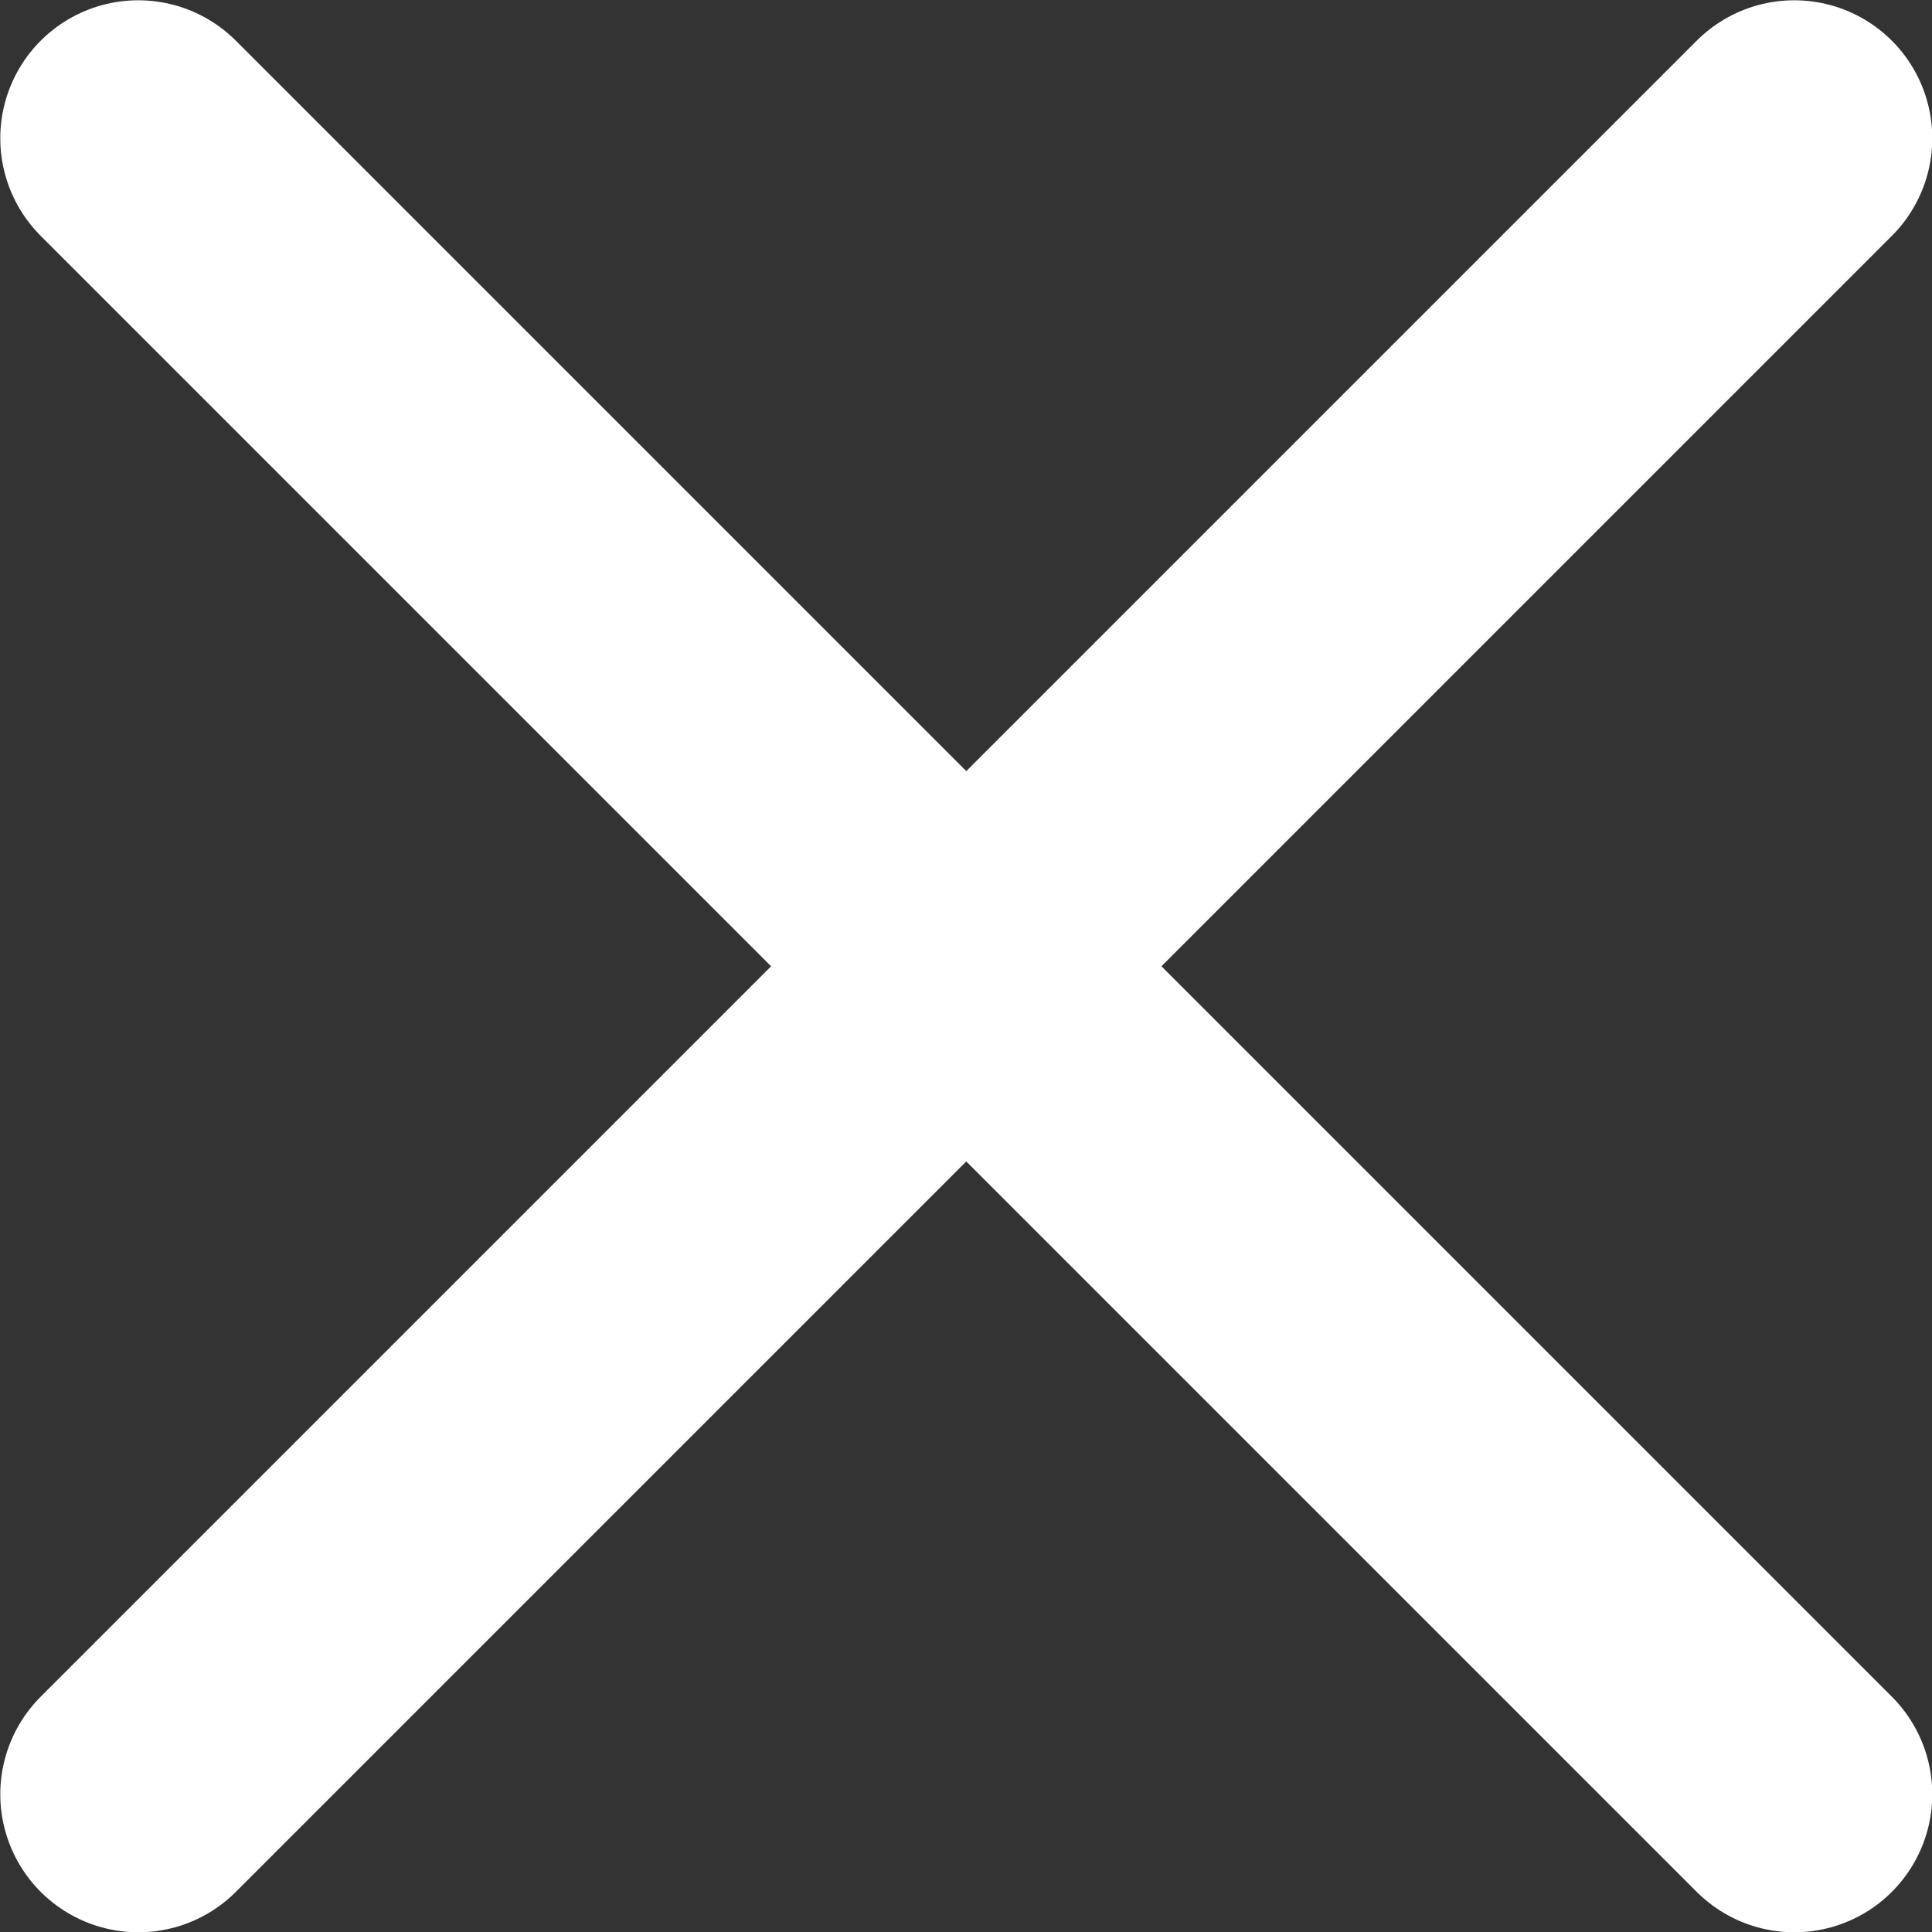 <?xml version="1.0" encoding="utf-8"?>
<!-- Generator: Adobe Illustrator 25.0.0, SVG Export Plug-In . SVG Version: 6.00 Build 0)  -->
<svg version="1.1" id="編集モード" xmlns="http://www.w3.org/2000/svg" xmlns:xlink="http://www.w3.org/1999/xlink" x="0px"
	 y="0px" viewBox="0 0 14 14" style="enable-background:new 0 0 14 14;" xml:space="preserve">
<rect x="0" y="0" width="14" height="14" fill="#333333" stroke="none"/>
<style type="text/css">
	.st0{fill:none;stroke:#FFFFFF;stroke-width:2;stroke-linecap:round;stroke-linejoin:round;}
</style>
<g id="x" transform="translate(1216.722 584.722)">
	<line id="線_374" class="st0" x1="-1203.72" y1="-583.72" x2="-1215.72" y2="-571.72"/>
	<line id="線_375" class="st0" x1="-1215.72" y1="-583.72" x2="-1203.72" y2="-571.72"/>
</g>
</svg>
